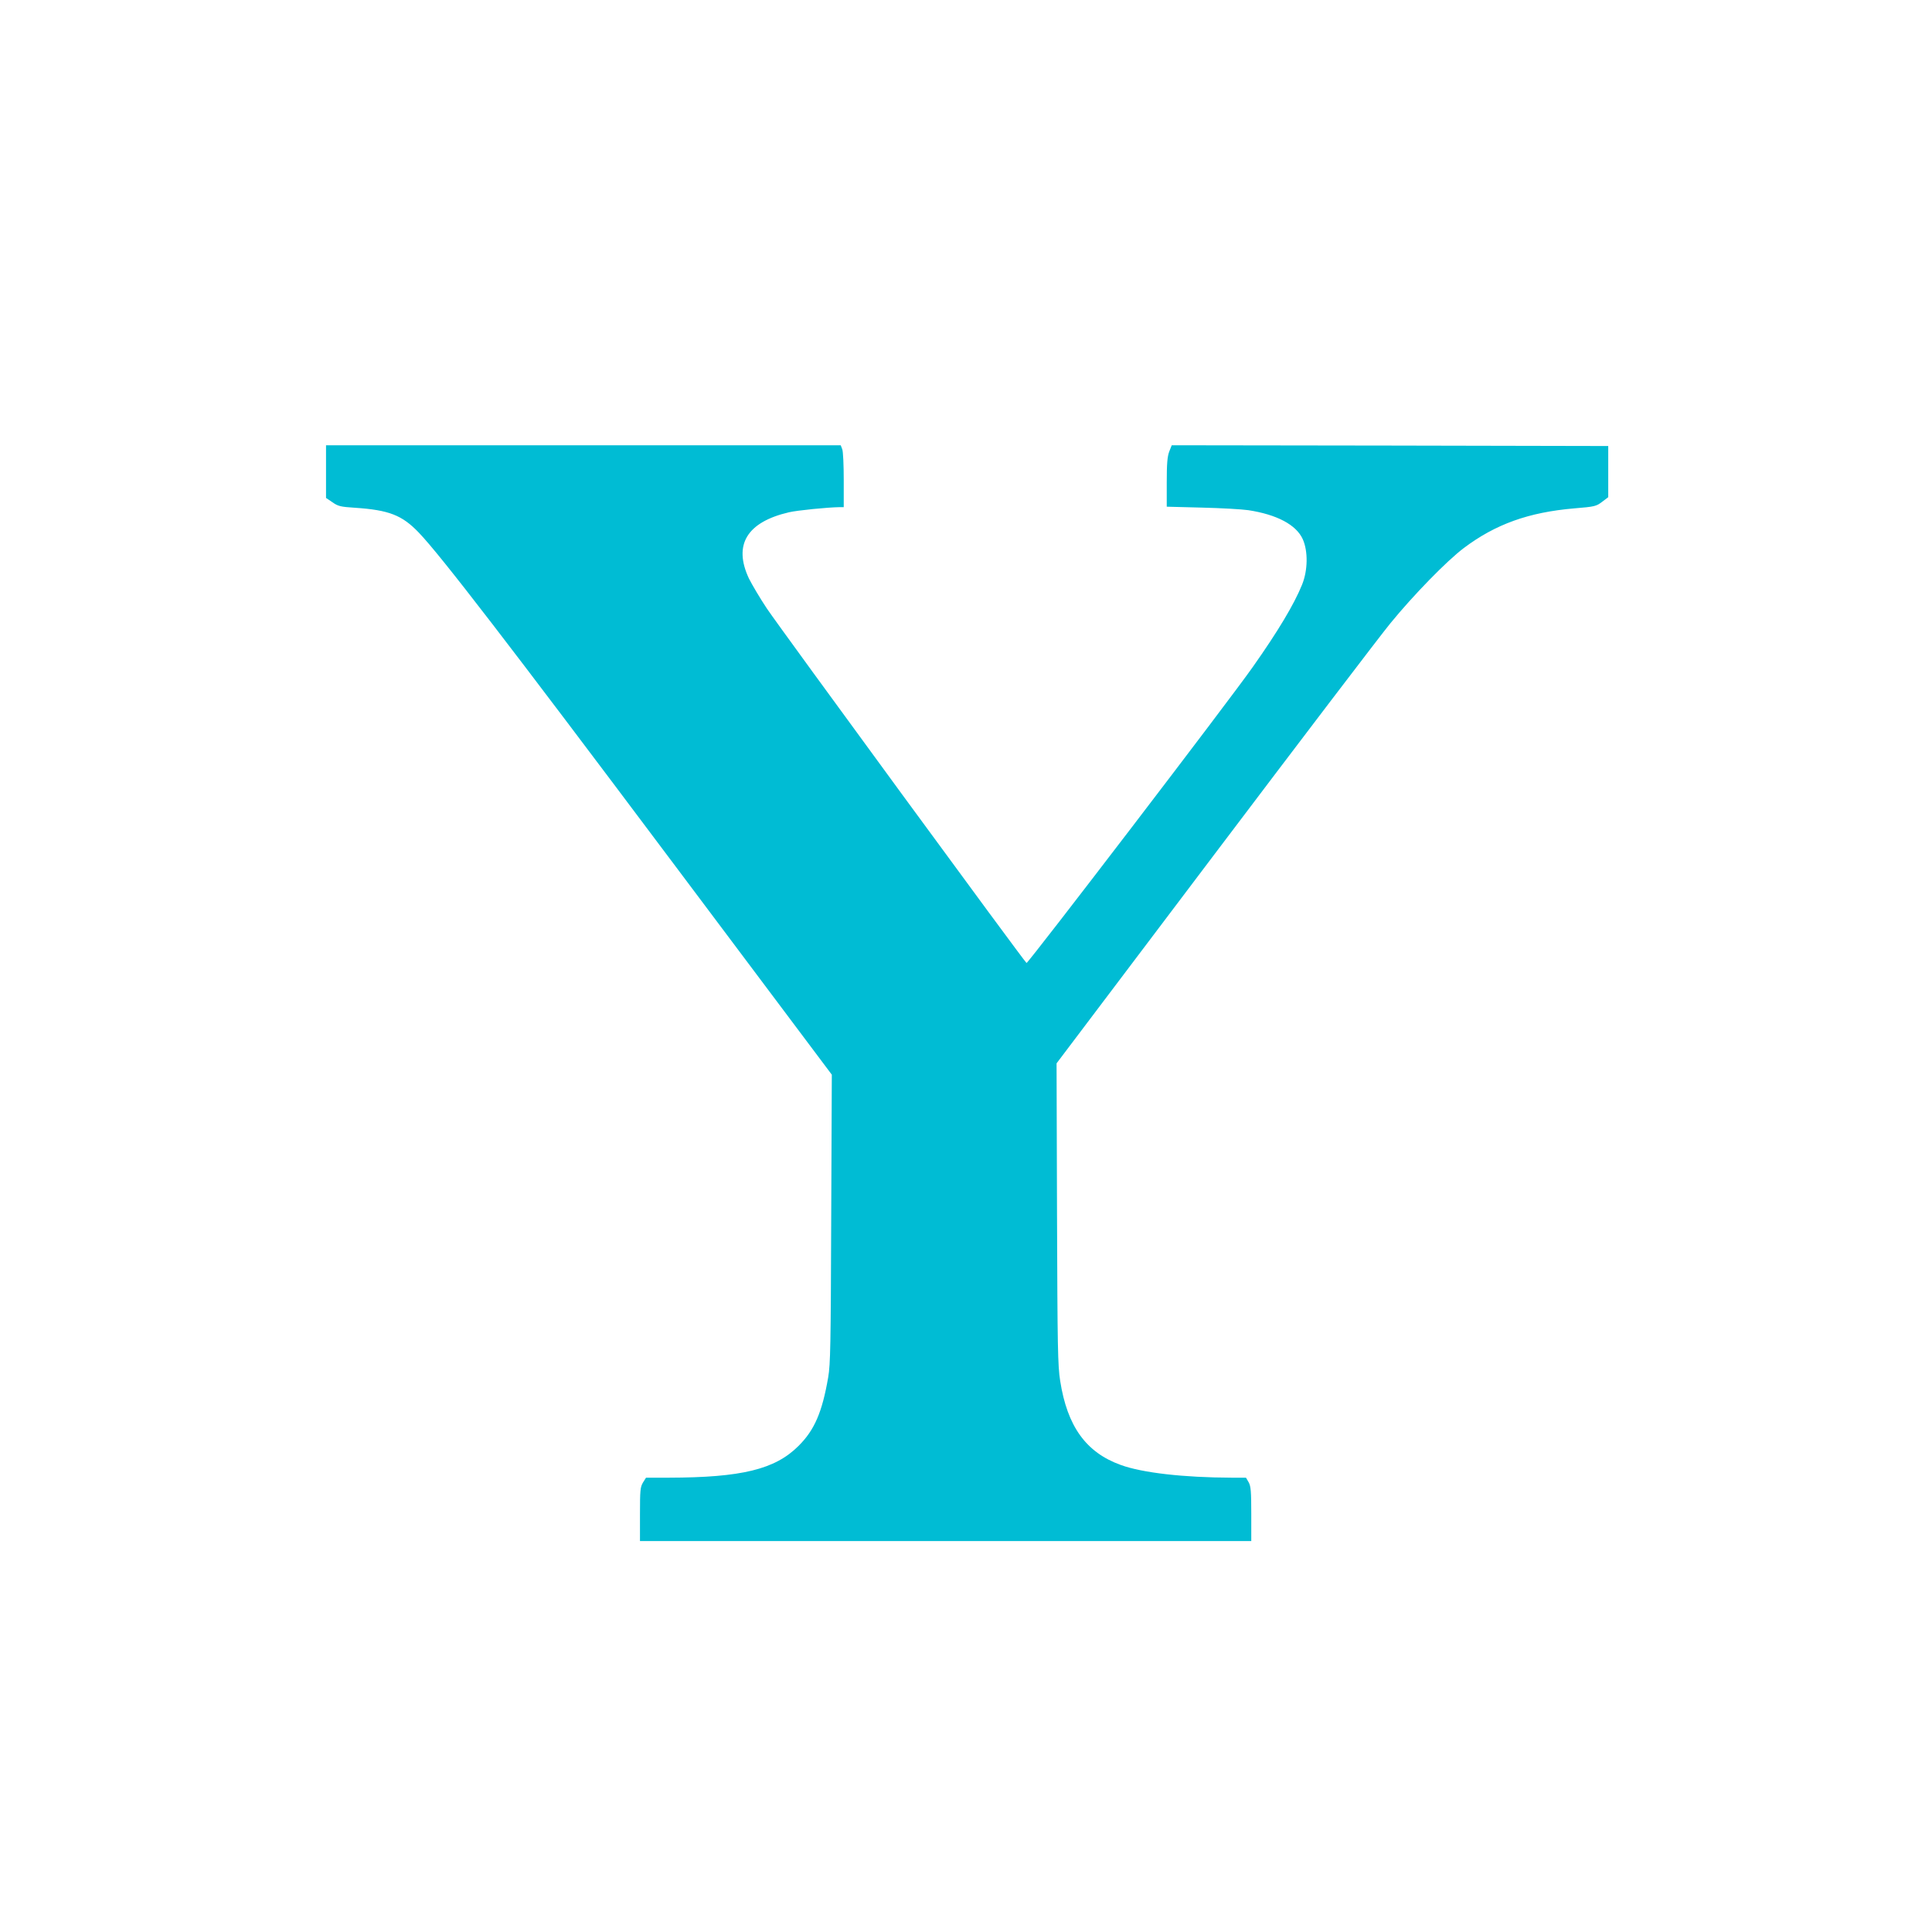 <?xml version="1.0" standalone="no"?>
<!DOCTYPE svg PUBLIC "-//W3C//DTD SVG 20010904//EN"
 "http://www.w3.org/TR/2001/REC-SVG-20010904/DTD/svg10.dtd">
<svg version="1.0" xmlns="http://www.w3.org/2000/svg"
 width="1280pt" height="1280pt" viewBox="0 0 1280 1280"
 preserveAspectRatio="xMidYMid meet">
<g transform="translate(0,1280) scale(0.1,-0.1)"
fill="#00bcd4" stroke="none">
<path d="M2160 9675 l0 -174 43 -29 c37 -26 54 -30 148 -36 226 -15 313 -49
424 -165 143 -149 594 -735 1658 -2154 l1078 -1437 -4 -953 c-3 -840 -5 -964
-20 -1052 -40 -232 -91 -350 -197 -455 -155 -155 -377 -209 -858 -210 l-152 0
-20 -32 c-18 -30 -20 -51 -20 -210 l0 -178 2025 0 2025 0 0 179 c0 152 -3 184
-17 210 l-18 31 -95 0 c-317 1 -591 32 -734 84 -231 83 -355 256 -402 557 -16
102 -18 216 -21 1109 l-3 995 1043 1381 c574 760 1100 1451 1169 1535 151 185
372 412 486 498 210 158 429 237 733 263 135 11 145 14 183 43 l41 31 0 170 0
169 -1446 3 -1446 2 -17 -43 c-12 -33 -16 -79 -16 -203 l0 -161 233 -6 c127
-3 266 -11 307 -17 190 -29 318 -97 361 -192 36 -80 34 -208 -5 -303 -52 -128
-158 -306 -326 -544 -151 -216 -1486 -1961 -1499 -1961 -9 1 -1627 2210 -1720
2348 -46 69 -99 159 -119 199 -105 223 -14 374 265 439 56 13 257 33 336 34
l27 0 0 179 c0 99 -4 191 -10 205 l-10 26 -1705 0 -1705 0 0 -175z"/>
</g>
</svg>
